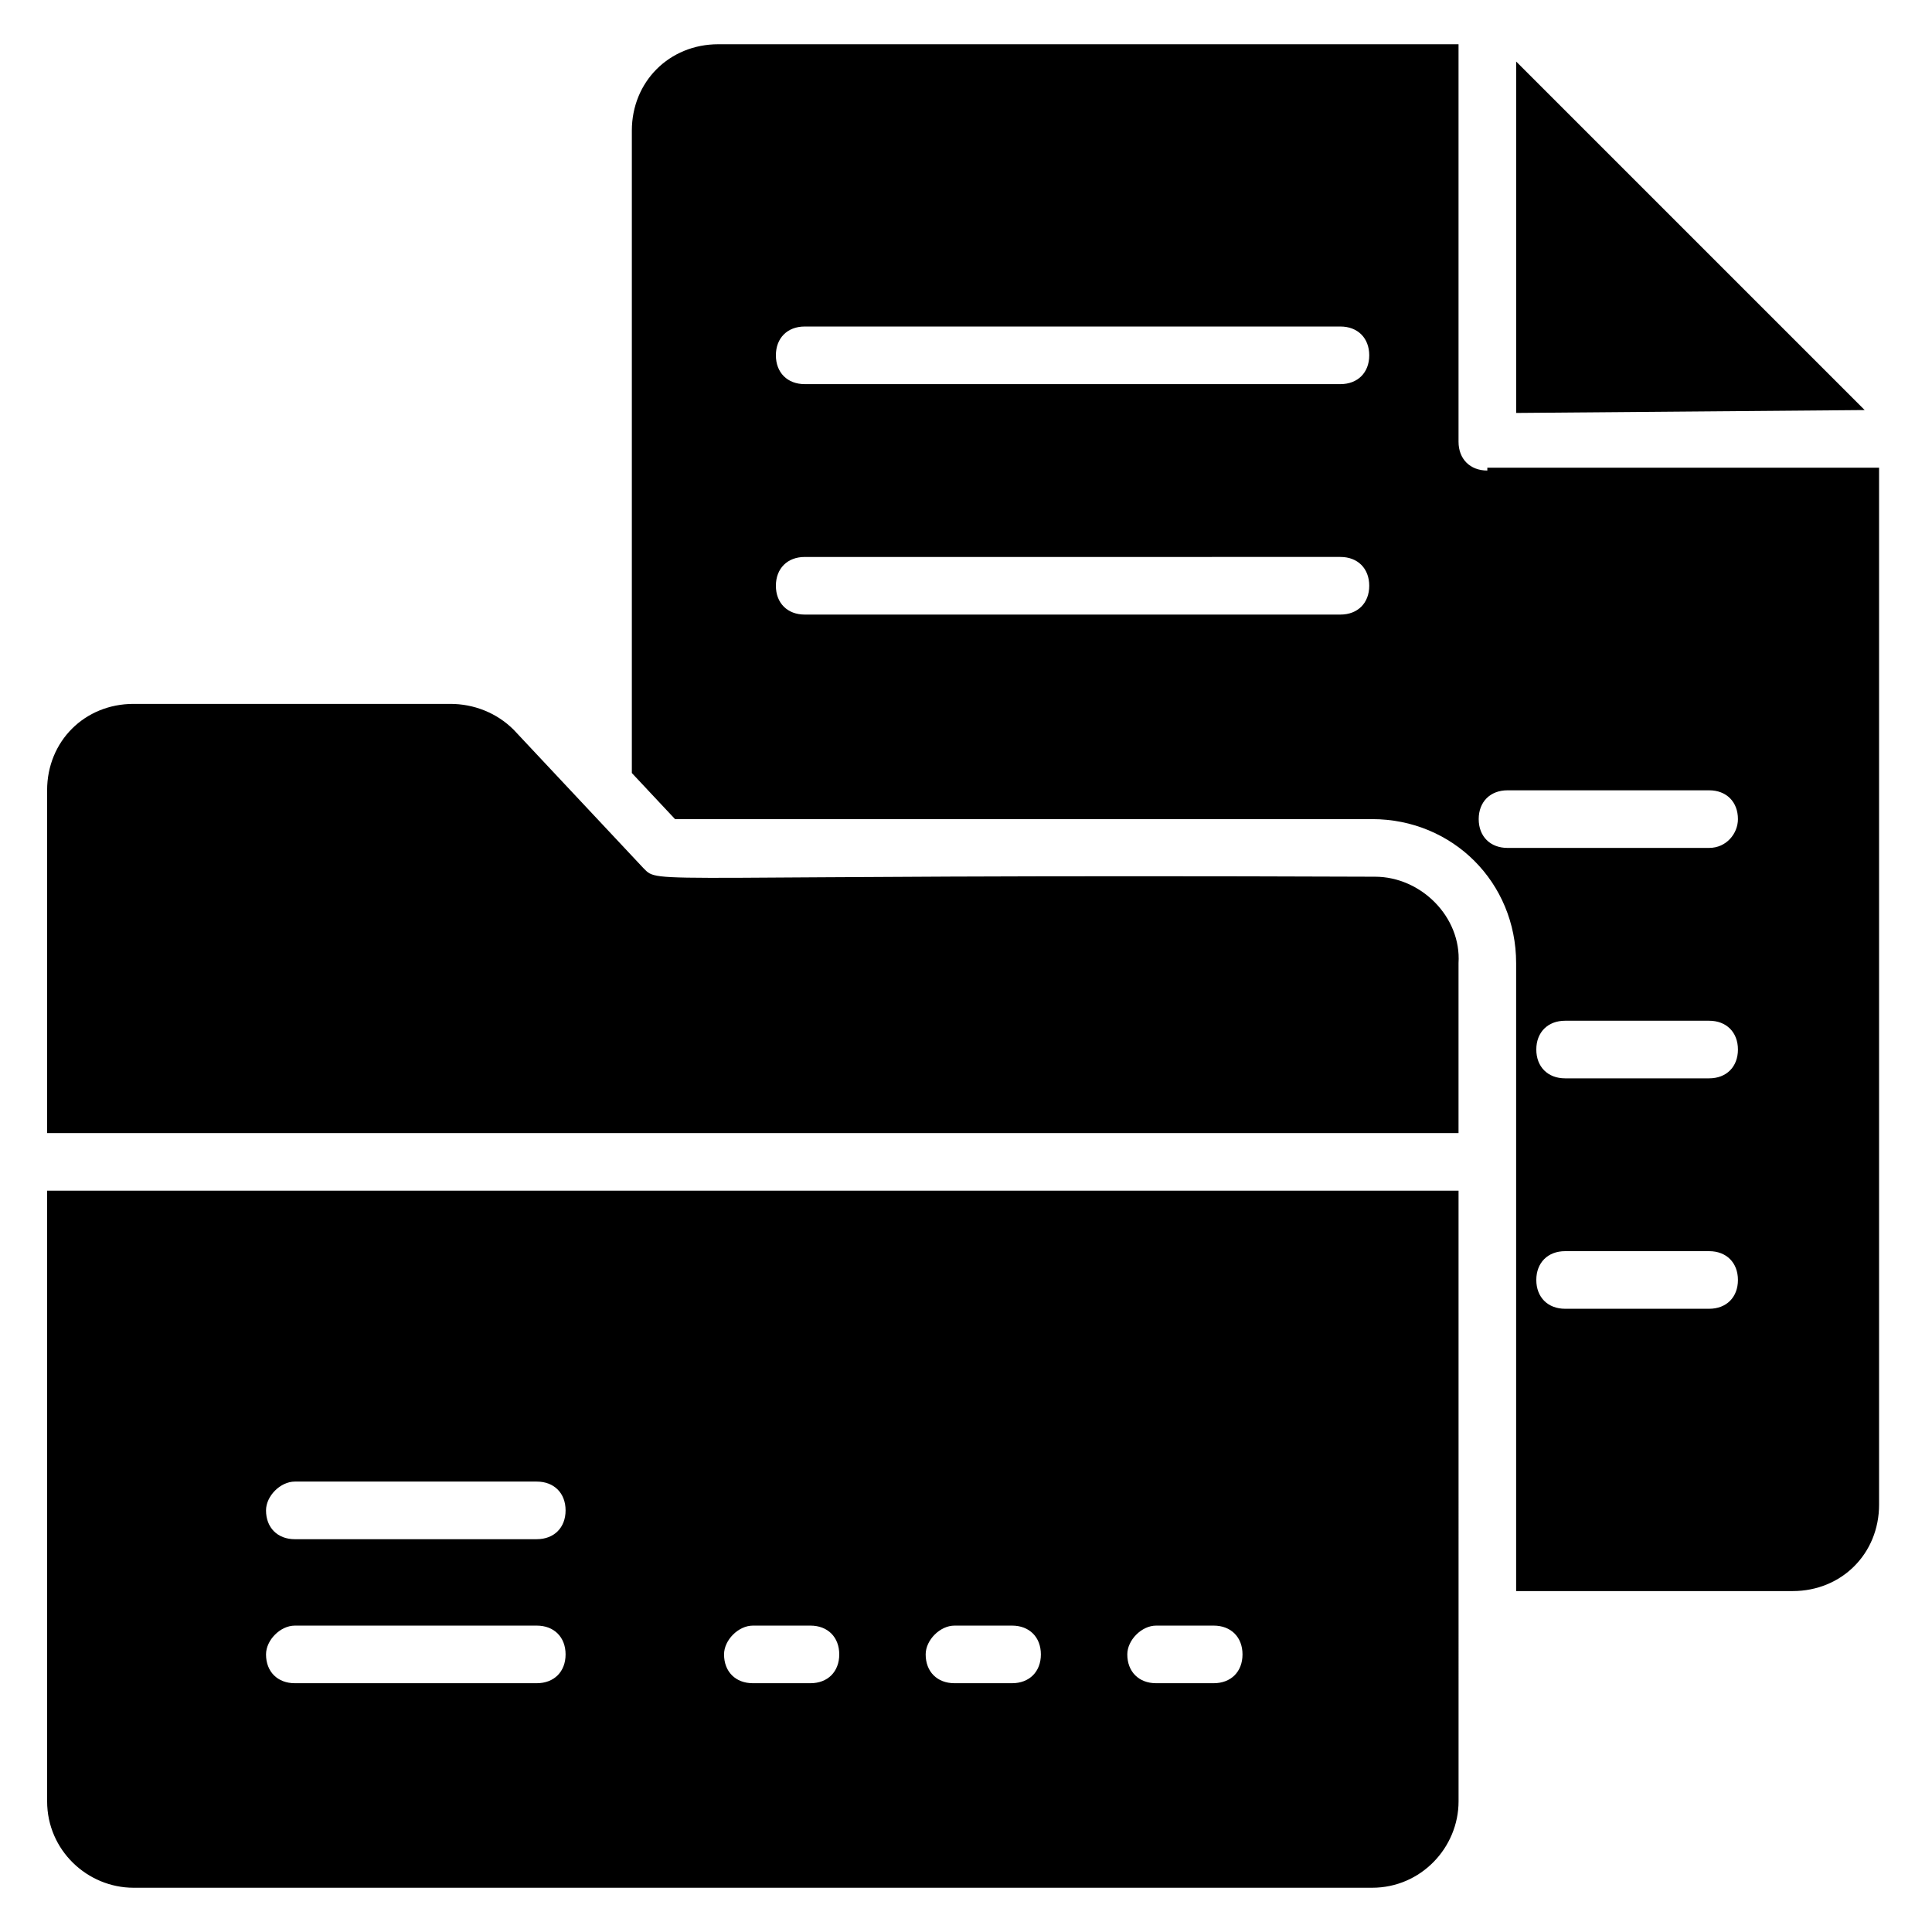 <?xml version="1.0" encoding="UTF-8"?>
<!-- Uploaded to: ICON Repo, www.svgrepo.com, Generator: ICON Repo Mixer Tools -->
<svg fill="#000000" width="800px" height="800px" version="1.1" viewBox="144 144 512 512" xmlns="http://www.w3.org/2000/svg">
 <g>
  <path d="m638.16 252.67s-15.266-15.266-92.363-92.363v93.129z"/>
  <path d="m538.16 268.7c-4.582 0-7.633-3.055-7.633-7.633v-105.34h-196.18c-12.977 0-22.902 9.922-22.902 22.902v170.23l11.449 12.215h184.73c21.375 0 38.168 16.793 38.168 38.168v166.41h73.281c12.977 0 22.902-9.922 22.902-22.902v-274.04-0.762l-103.82-0.004zm-38.93 38.168h-141.98c-4.582 0-7.633-3.055-7.633-7.633 0-4.582 3.055-7.633 7.633-7.633l141.98-0.004c4.582 0 7.633 3.055 7.633 7.633 0 4.582-3.055 7.637-7.633 7.637zm0-61.07h-141.98c-4.582 0-7.633-3.055-7.633-7.633 0-4.582 3.055-7.633 7.633-7.633h141.98c4.582 0 7.633 3.055 7.633 7.633 0 4.582-3.055 7.633-7.633 7.633zm97.707 245.04h-38.168c-4.582 0-7.633-3.055-7.633-7.633 0-4.582 3.055-7.633 7.633-7.633h38.168c4.582 0 7.633 3.055 7.633 7.633 0 4.582-3.051 7.633-7.633 7.633zm0-61.066h-38.168c-4.582 0-7.633-3.055-7.633-7.633 0-4.582 3.055-7.633 7.633-7.633h38.168c4.582 0 7.633 3.055 7.633 7.633s-3.051 7.633-7.633 7.633zm0-61.066h-53.434c-4.582 0-7.633-3.055-7.633-7.633 0-4.582 3.055-7.633 7.633-7.633h53.434c4.582 0 7.633 3.055 7.633 7.633 0 3.812-3.051 7.633-7.633 7.633z"/>
  <path d="m508.39 376.34c-196.18-0.762-189.31 2.289-193.89-2.289l-34.352-36.641c-4.582-4.582-10.688-6.871-16.793-6.871h-83.969c-12.977 0-22.902 9.922-22.902 22.902v90.84h374.04v-45.039c0.766-12.215-9.918-22.902-22.133-22.902z"/>
  <path d="m156.49 621.37c0 12.977 10.688 22.902 22.902 22.902h328.24c12.977 0 22.902-10.688 22.902-22.902l-0.004-161.83h-374.04zm293.89-46.566h15.266c4.582 0 7.633 3.055 7.633 7.633 0 4.582-3.055 7.633-7.633 7.633h-15.266c-4.582 0-7.633-3.055-7.633-7.633 0-3.816 3.816-7.633 7.633-7.633zm-53.434 0h15.266c4.582 0 7.633 3.055 7.633 7.633 0 4.582-3.055 7.633-7.633 7.633h-15.266c-4.582 0-7.633-3.055-7.633-7.633 0-3.816 3.816-7.633 7.633-7.633zm-53.434 0h15.266c4.582 0 7.633 3.055 7.633 7.633 0 4.582-3.055 7.633-7.633 7.633h-15.266c-4.582 0-7.633-3.055-7.633-7.633 0-3.816 3.816-7.633 7.633-7.633zm-121.38-38.168h64.121c4.582 0 7.633 3.055 7.633 7.633 0 4.582-3.055 7.633-7.633 7.633l-64.121 0.004c-4.582 0-7.633-3.055-7.633-7.633 0-3.82 3.816-7.637 7.633-7.637zm0 38.168h64.121c4.582 0 7.633 3.055 7.633 7.633 0 4.582-3.055 7.633-7.633 7.633h-64.121c-4.582 0-7.633-3.055-7.633-7.633 0-3.816 3.816-7.633 7.633-7.633z"/>
 </g>
</svg>
